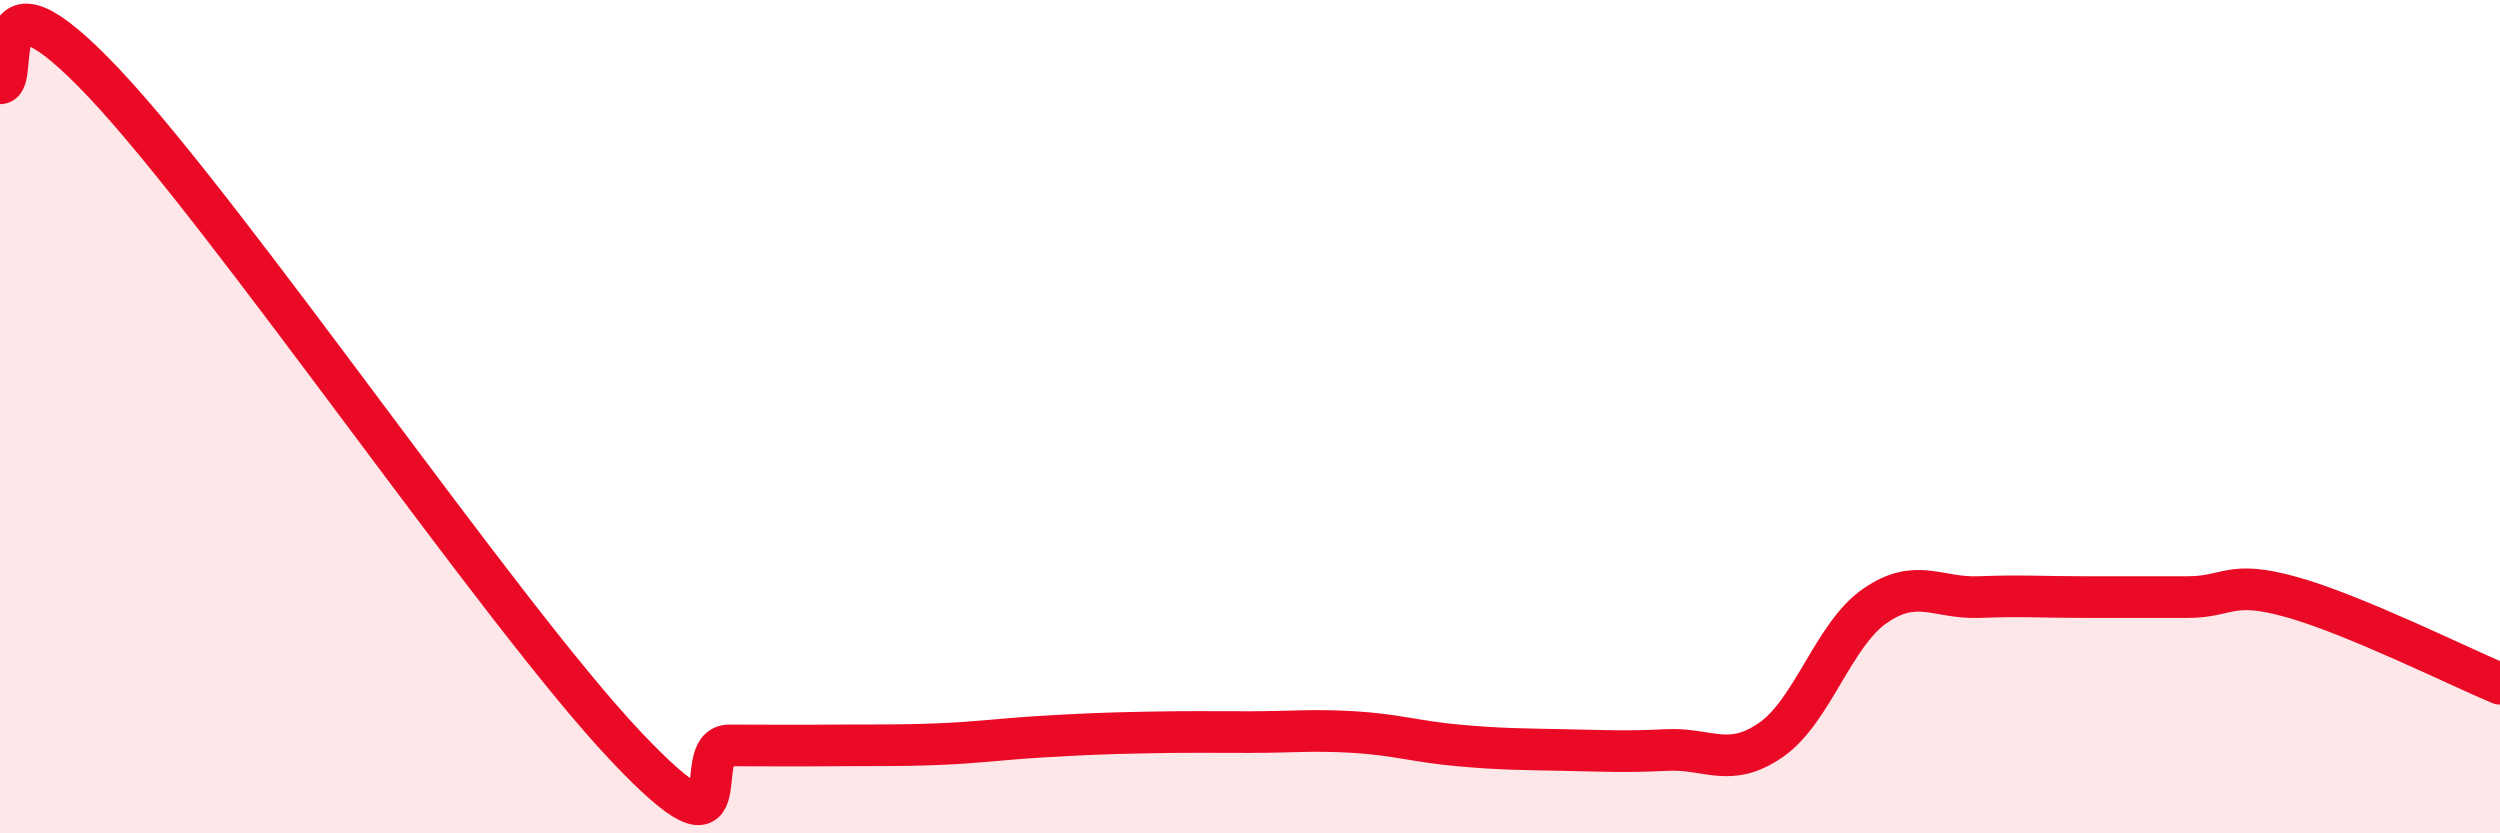 
    <svg width="60" height="20" viewBox="0 0 60 20" xmlns="http://www.w3.org/2000/svg">
      <path
        d="M 0,2 C 0.5,2 -0.5,-1.18 2.5,2 C 5.5,5.18 12,14.71 15,17.89 C 18,21.07 16.5,17.89 17.5,17.89 C 18.5,17.89 19,17.9 20,17.89 C 21,17.88 21.5,17.9 22.5,17.86 C 23.5,17.82 24,17.74 25,17.68 C 26,17.62 26.5,17.6 27.5,17.58 C 28.5,17.56 29,17.57 30,17.57 C 31,17.57 31.5,17.51 32.5,17.57 C 33.5,17.63 34,17.8 35,17.89 C 36,17.98 36.5,17.98 37.5,18 C 38.5,18.02 39,18.05 40,18 C 41,17.95 41.5,18.45 42.5,17.76 C 43.5,17.07 44,15.23 45,14.54 C 46,13.85 46.5,14.37 47.5,14.33 C 48.5,14.29 49,14.33 50,14.33 C 51,14.33 51.5,14.33 52.5,14.33 C 53.5,14.33 53.5,13.91 55,14.33 C 56.5,14.75 59,15.99 60,16.41L60 20L0 20Z"
        fill="#EB0A25"
        opacity="0.1"
        stroke-linecap="round"
        stroke-linejoin="round"
      />
      <path
        d="M 0,2 C 0.5,2 -0.5,-1.18 2.5,2 C 5.5,5.18 12,14.71 15,17.89 C 18,21.07 16.5,17.89 17.5,17.89 C 18.5,17.89 19,17.9 20,17.89 C 21,17.88 21.5,17.9 22.5,17.86 C 23.5,17.82 24,17.74 25,17.68 C 26,17.62 26.5,17.6 27.5,17.58 C 28.5,17.56 29,17.57 30,17.57 C 31,17.57 31.5,17.51 32.5,17.57 C 33.5,17.63 34,17.8 35,17.89 C 36,17.98 36.5,17.98 37.5,18 C 38.5,18.02 39,18.05 40,18 C 41,17.95 41.5,18.45 42.5,17.76 C 43.5,17.07 44,15.23 45,14.54 C 46,13.85 46.5,14.37 47.5,14.33 C 48.5,14.29 49,14.33 50,14.33 C 51,14.33 51.5,14.33 52.5,14.33 C 53.5,14.33 53.5,13.91 55,14.33 C 56.5,14.75 59,15.99 60,16.41"
        stroke="#EB0A25"
        stroke-width="1"
        fill="none"
        stroke-linecap="round"
        stroke-linejoin="round"
      />
    </svg>
  